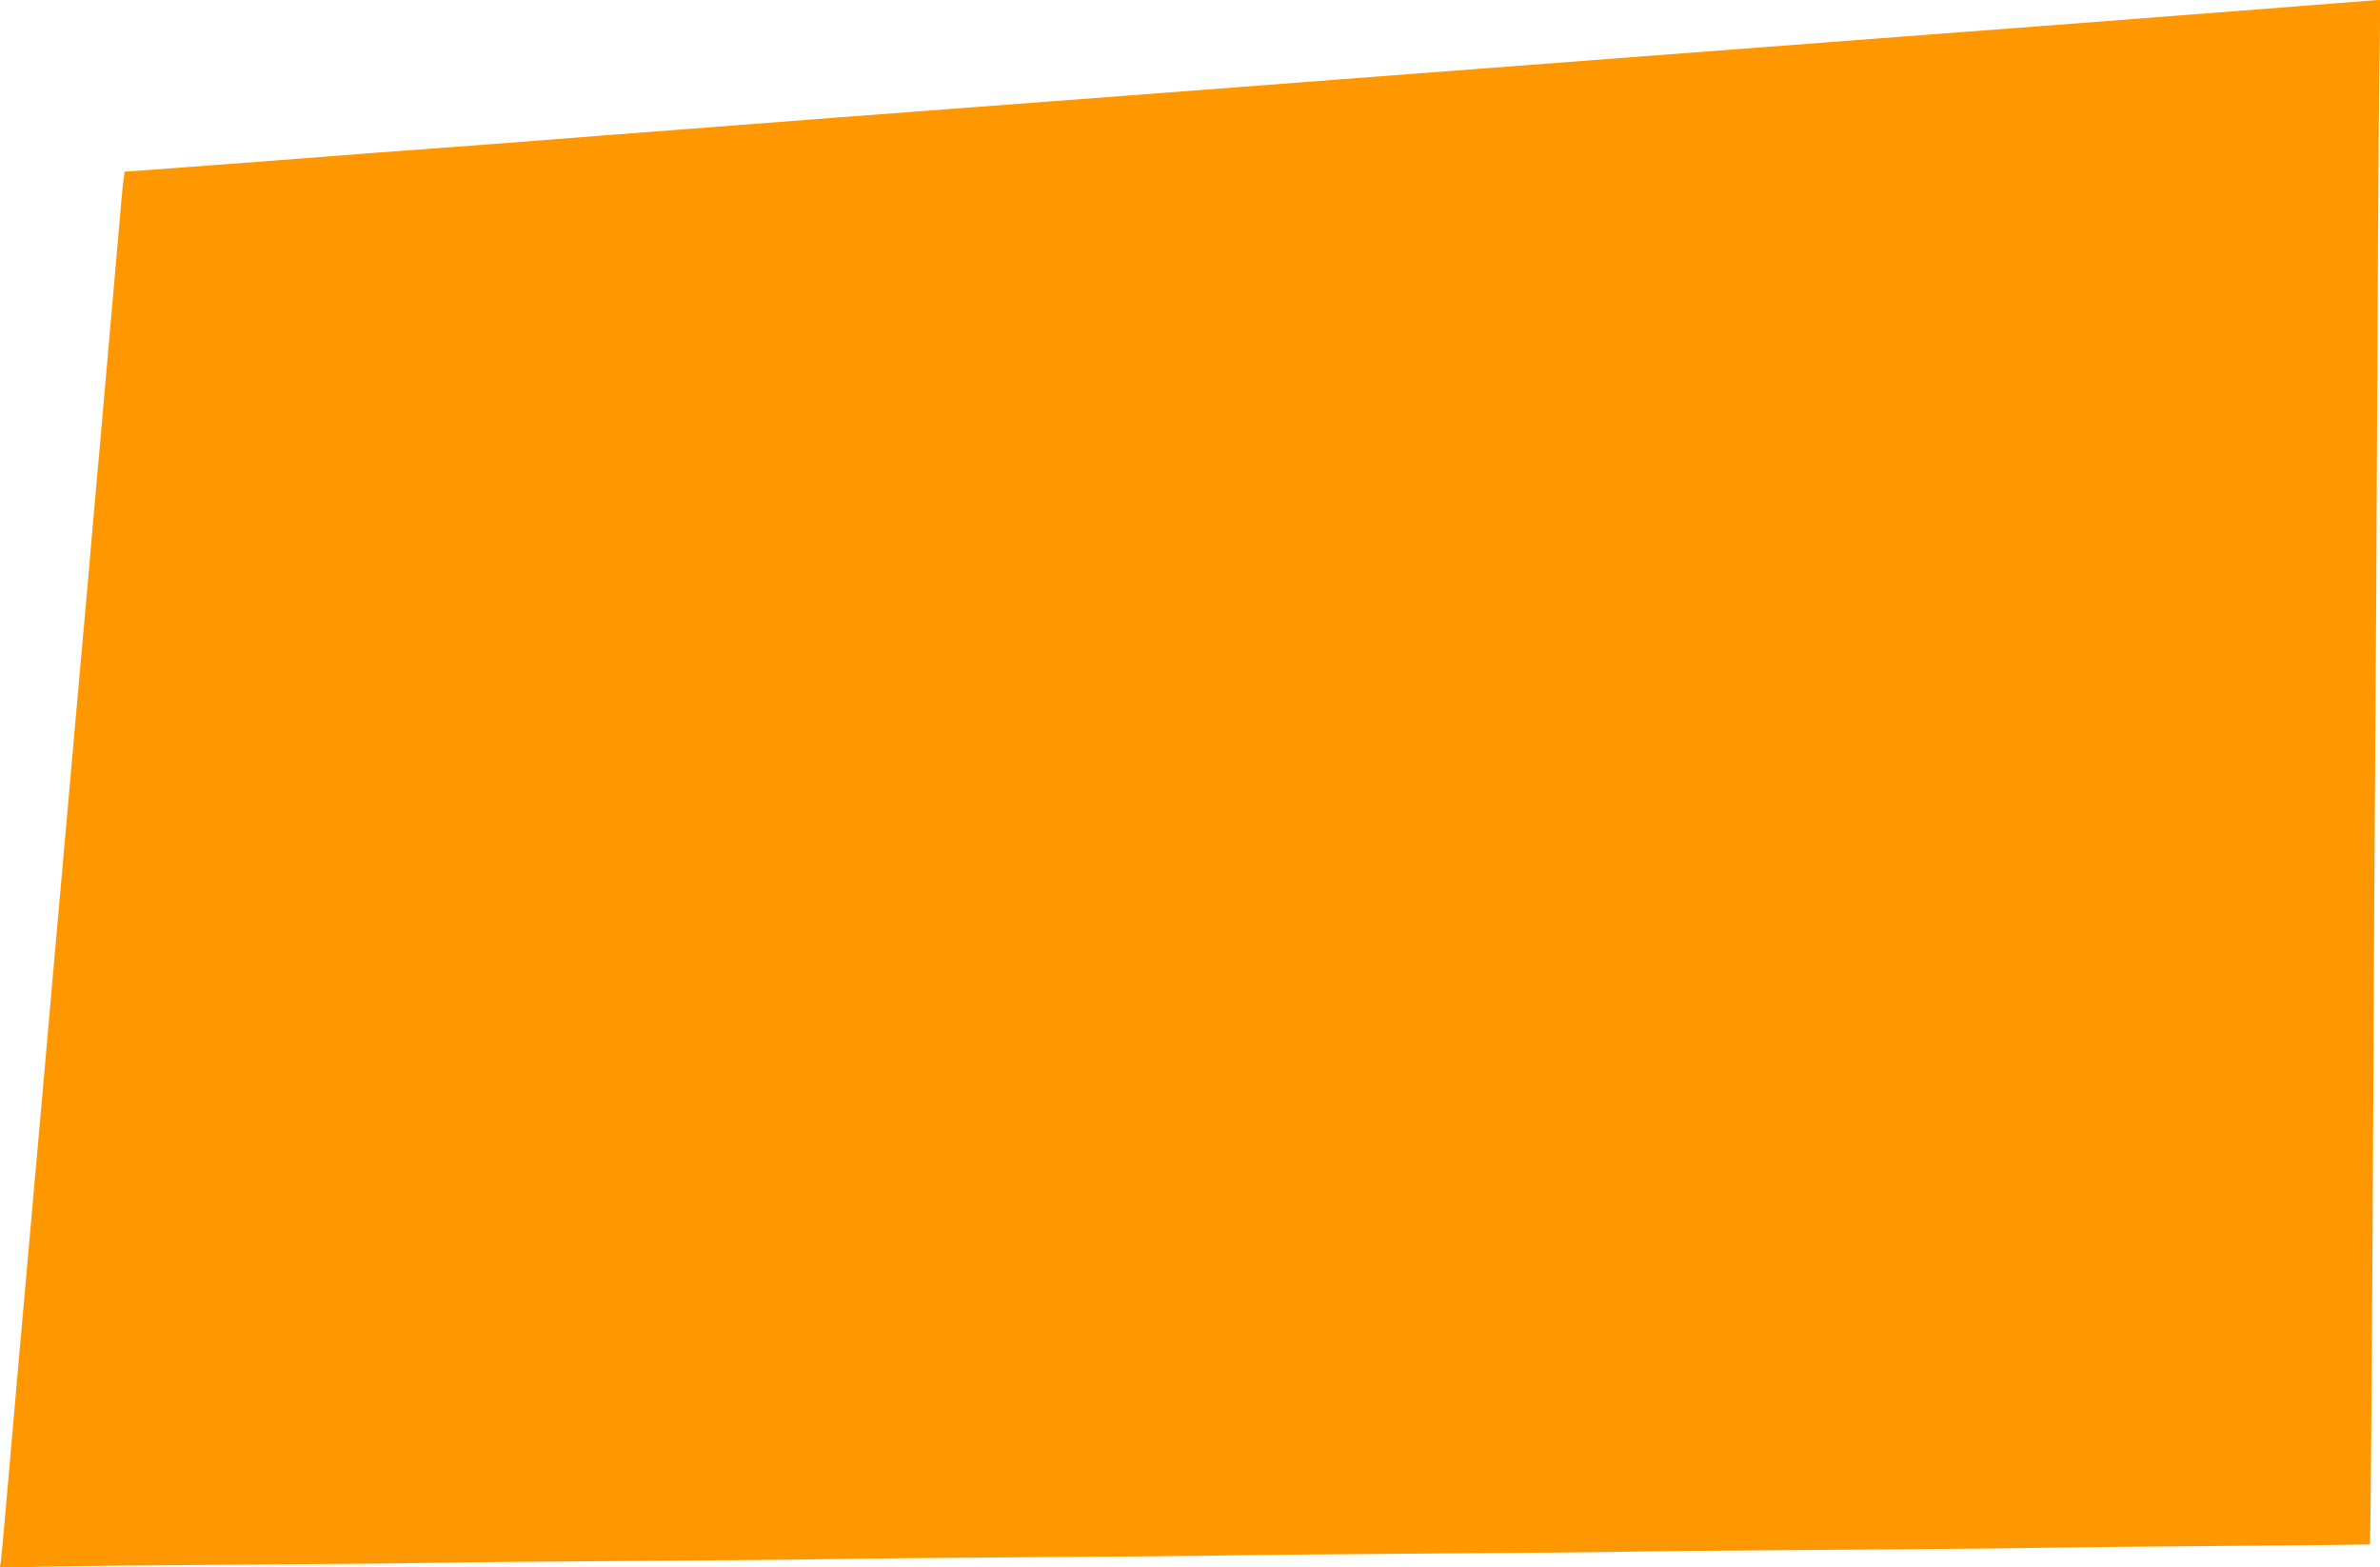 <?xml version="1.0" standalone="no"?>
<!DOCTYPE svg PUBLIC "-//W3C//DTD SVG 20010904//EN"
 "http://www.w3.org/TR/2001/REC-SVG-20010904/DTD/svg10.dtd">
<svg version="1.0" xmlns="http://www.w3.org/2000/svg"
 width="1280pt" height="843pt" viewBox="0 0 1280 843"
 preserveAspectRatio="xMidYMid meet">
<g transform="translate(0,843) scale(0.1,-0.1)"
fill="#ff9800" stroke="none">
<path d="M12135 8379 c-668 -52 -1174 -91 -2210 -169 -363 -28 -984 -75 -1380
-105 -396 -30 -988 -75 -1315 -100 -327 -25 -710 -54 -850 -65 -299 -23 -425
-32 -1905 -144 -616 -47 -1178 -90 -1250 -96 -71 -6 -368 -29 -660 -51 -291
-21 -791 -59 -1110 -84 -319 -24 -626 -47 -682 -51 l-103 -7 -4 -31 c-3 -17
-8 -62 -11 -101 -7 -85 -48 -552 -115 -1310 -28 -313 -60 -671 -70 -795 -11
-124 -38 -425 -60 -670 -75 -849 -110 -1236 -125 -1410 -19 -222 -67 -758
-105 -1185 -48 -540 -129 -1453 -150 -1700 -11 -126 -22 -247 -25 -269 l-6
-38 213 6 c117 3 587 8 1043 11 457 3 945 7 1085 10 140 3 620 7 1065 10 446
3 925 7 1065 10 140 3 615 7 1055 10 440 3 933 7 1095 10 162 3 648 7 1080 10
432 3 913 7 1070 10 157 3 638 7 1070 10 432 3 918 7 1080 10 162 3 639 8
1060 11 421 3 766 7 766 8 4 3 14 1475 19 2596 3 663 7 1453 10 1755 3 303 7
1124 10 1825 3 701 8 1467 11 1703 l6 427 -23 -1 c-13 -1 -303 -23 -644 -50z"/>
</g>
</svg>
